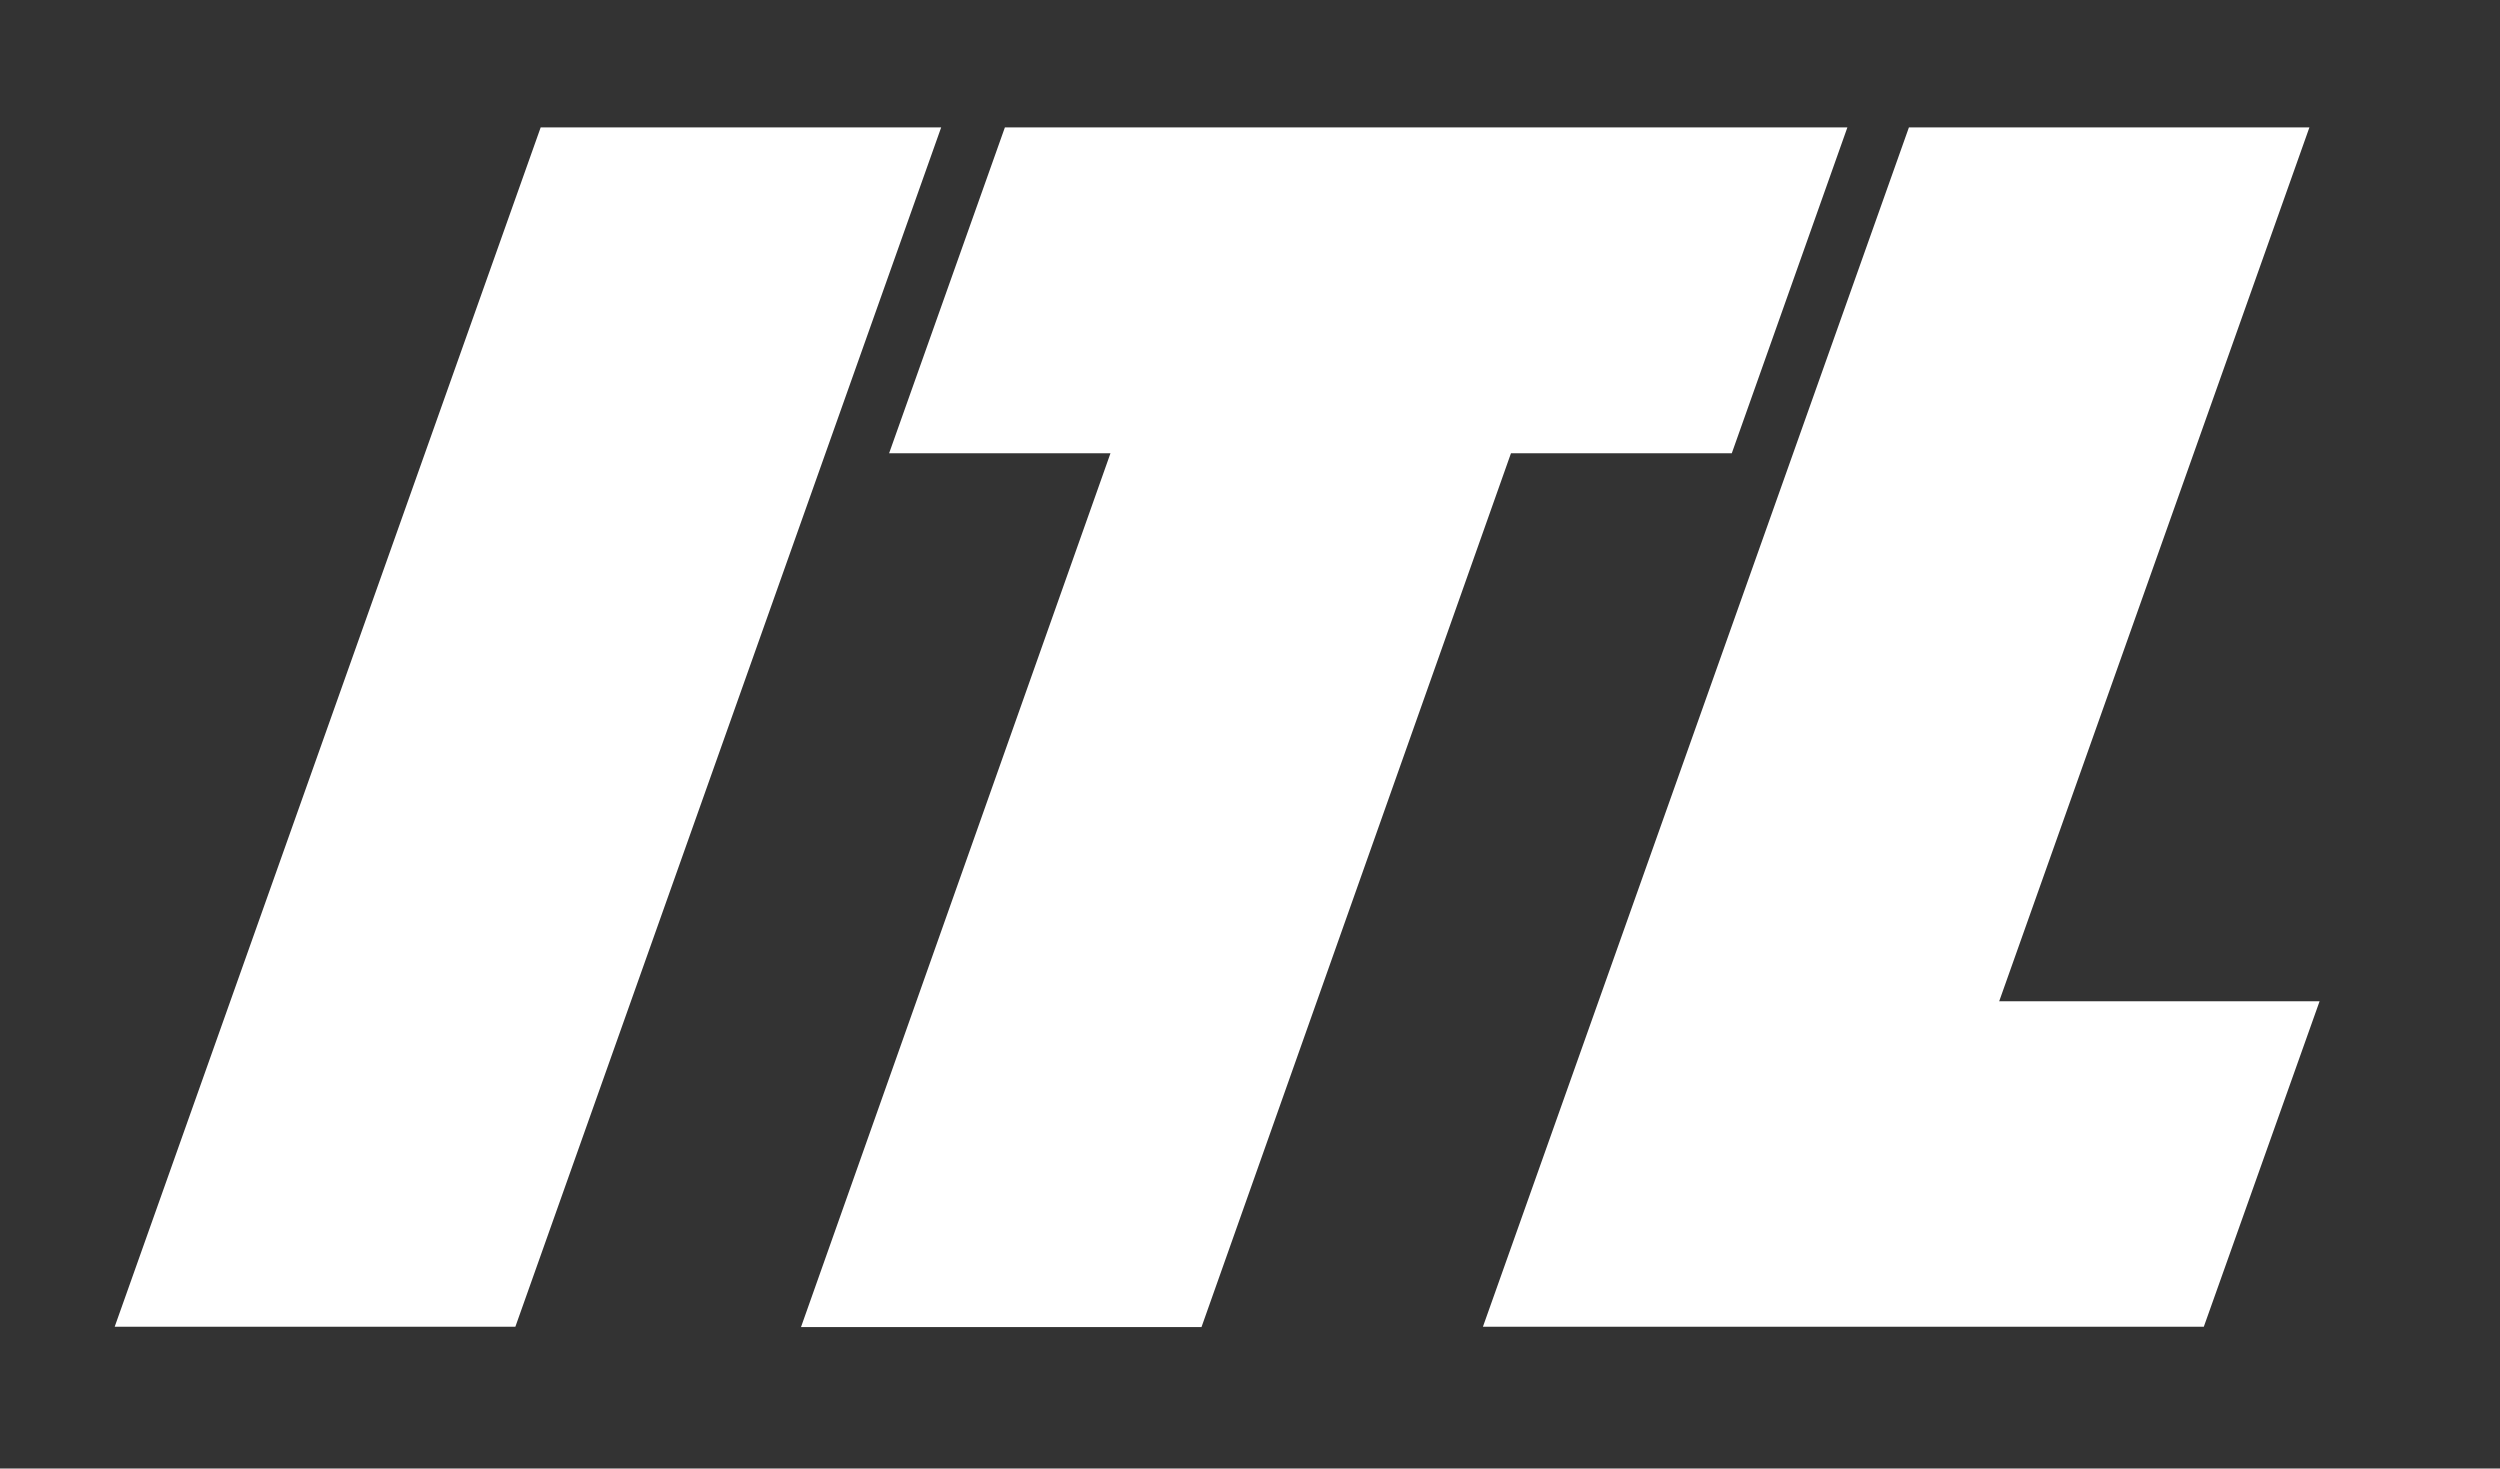 <svg id="Layer_1" data-name="Layer 1" xmlns="http://www.w3.org/2000/svg" viewBox="0 0 137.33 80.67"><rect x="0" y="0" width="137.33" height="80.67" fill="#333333" stroke="none"/><defs><style>.cls-1{fill:#fff;}</style></defs><title>logo-itl-institucional</title><path class="cls-1" d="M29.7,7h22L28.31,72.88H6.3Z"/><path class="cls-1" d="M61,24.9H48.84L55.2,7h46.28L95.13,24.9H83l-17,48h-22Z"/><path class="cls-1" d="M104.86,7h22L109.82,55h17.6l-6.36,17.88H81.46Z"/></svg>